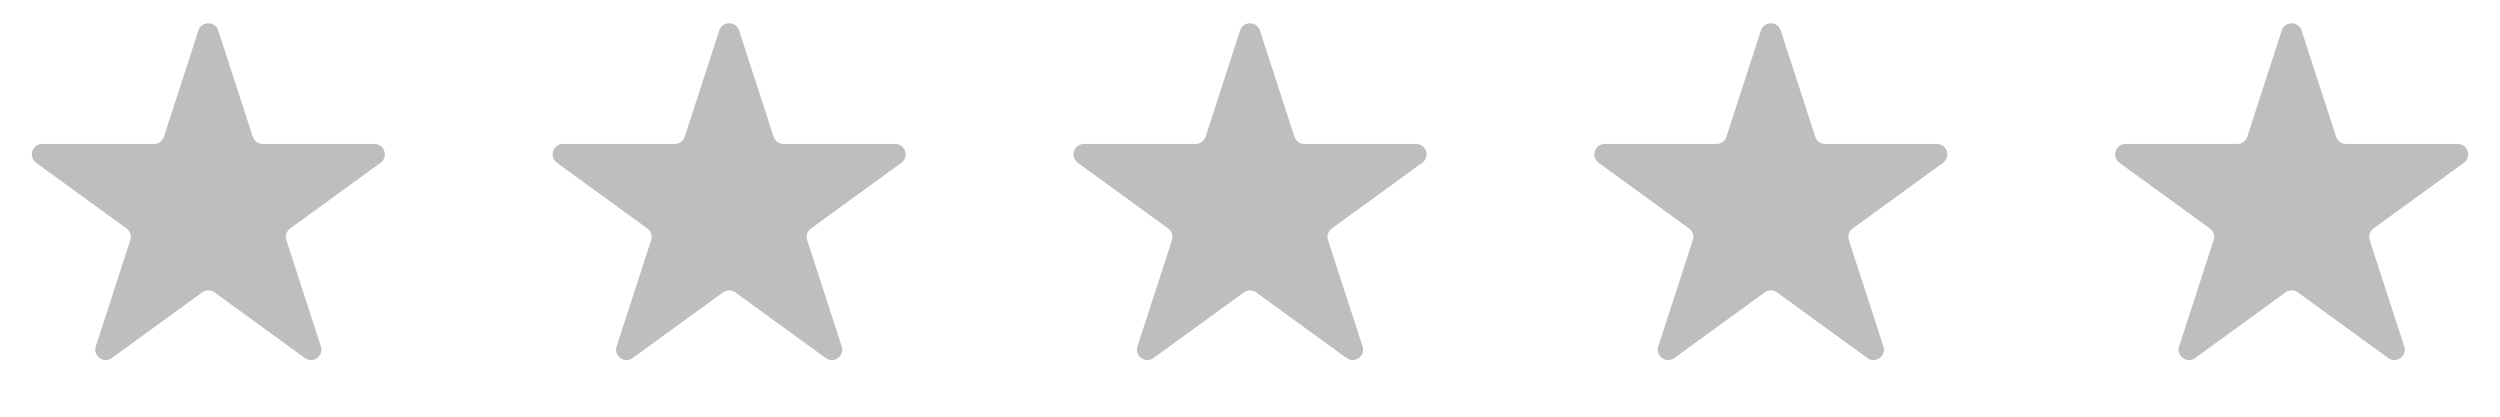 <svg xmlns="http://www.w3.org/2000/svg" width="240" height="40" viewBox="0 0 240 40" fill="none"><path d="M19.049 2.927C19.348 2.006 20.652 2.006 20.951 2.927L24.266 13.129C24.4 13.541 24.784 13.82 25.217 13.82H35.943C36.912 13.82 37.315 15.059 36.531 15.629L27.853 21.934C27.503 22.188 27.356 22.64 27.49 23.052L30.805 33.253C31.104 34.175 30.049 34.941 29.266 34.371L20.588 28.066C20.237 27.812 19.763 27.812 19.412 28.066L10.734 34.371C9.95 34.941 8.896 34.175 9.195 33.253L12.51 23.052C12.644 22.64 12.497 22.188 12.147 21.934L3.469 15.629C2.685 15.059 3.088 13.82 4.057 13.82H14.783C15.216 13.82 15.6 13.541 15.734 13.129L19.049 2.927Z" fill="#BEBEBE"></path><path d="M69.049 2.927C69.348 2.006 70.652 2.006 70.951 2.927L74.266 13.129C74.4 13.541 74.784 13.82 75.217 13.82H85.943C86.912 13.82 87.315 15.059 86.531 15.629L77.853 21.934C77.503 22.188 77.356 22.64 77.49 23.052L80.805 33.253C81.104 34.175 80.049 34.941 79.266 34.371L70.588 28.066C70.237 27.812 69.763 27.812 69.412 28.066L60.734 34.371C59.95 34.941 58.896 34.175 59.195 33.253L62.51 23.052C62.644 22.64 62.497 22.188 62.147 21.934L53.469 15.629C52.685 15.059 53.088 13.82 54.057 13.82H64.783C65.216 13.82 65.6 13.541 65.734 13.129L69.049 2.927Z" fill="#BEBEBE"></path><path d="M119.049 2.927C119.348 2.006 120.652 2.006 120.951 2.927L124.266 13.129C124.4 13.541 124.784 13.82 125.217 13.82H135.943C136.912 13.82 137.315 15.059 136.531 15.629L127.853 21.934C127.503 22.188 127.356 22.64 127.49 23.052L130.805 33.253C131.104 34.175 130.05 34.941 129.266 34.371L120.588 28.066C120.237 27.812 119.763 27.812 119.412 28.066L110.734 34.371C109.95 34.941 108.896 34.175 109.195 33.253L112.51 23.052C112.644 22.64 112.497 22.188 112.147 21.934L103.469 15.629C102.685 15.059 103.088 13.82 104.057 13.82H114.783C115.216 13.82 115.6 13.541 115.734 13.129L119.049 2.927Z" fill="#BEBEBE"></path><path d="M169.049 2.927C169.348 2.006 170.652 2.006 170.951 2.927L174.266 13.129C174.4 13.541 174.784 13.82 175.217 13.82H185.943C186.912 13.82 187.315 15.059 186.531 15.629L177.853 21.934C177.503 22.188 177.356 22.64 177.49 23.052L180.805 33.253C181.104 34.175 180.05 34.941 179.266 34.371L170.588 28.066C170.237 27.812 169.763 27.812 169.412 28.066L160.734 34.371C159.95 34.941 158.896 34.175 159.195 33.253L162.51 23.052C162.644 22.64 162.497 22.188 162.147 21.934L153.469 15.629C152.685 15.059 153.088 13.82 154.057 13.82H164.783C165.216 13.82 165.6 13.541 165.734 13.129L169.049 2.927Z" fill="#BEBEBE"></path><path d="M219.049 2.927C219.348 2.006 220.652 2.006 220.951 2.927L224.266 13.129C224.4 13.541 224.784 13.82 225.217 13.82H235.943C236.912 13.82 237.315 15.059 236.531 15.629L227.853 21.934C227.503 22.188 227.356 22.64 227.49 23.052L230.805 33.253C231.104 34.175 230.05 34.941 229.266 34.371L220.588 28.066C220.237 27.812 219.763 27.812 219.412 28.066L210.734 34.371C209.95 34.941 208.896 34.175 209.195 33.253L212.51 23.052C212.644 22.64 212.497 22.188 212.147 21.934L203.469 15.629C202.685 15.059 203.088 13.82 204.057 13.82H214.783C215.216 13.82 215.6 13.541 215.734 13.129L219.049 2.927Z" fill="#BEBEBE"></path></svg>